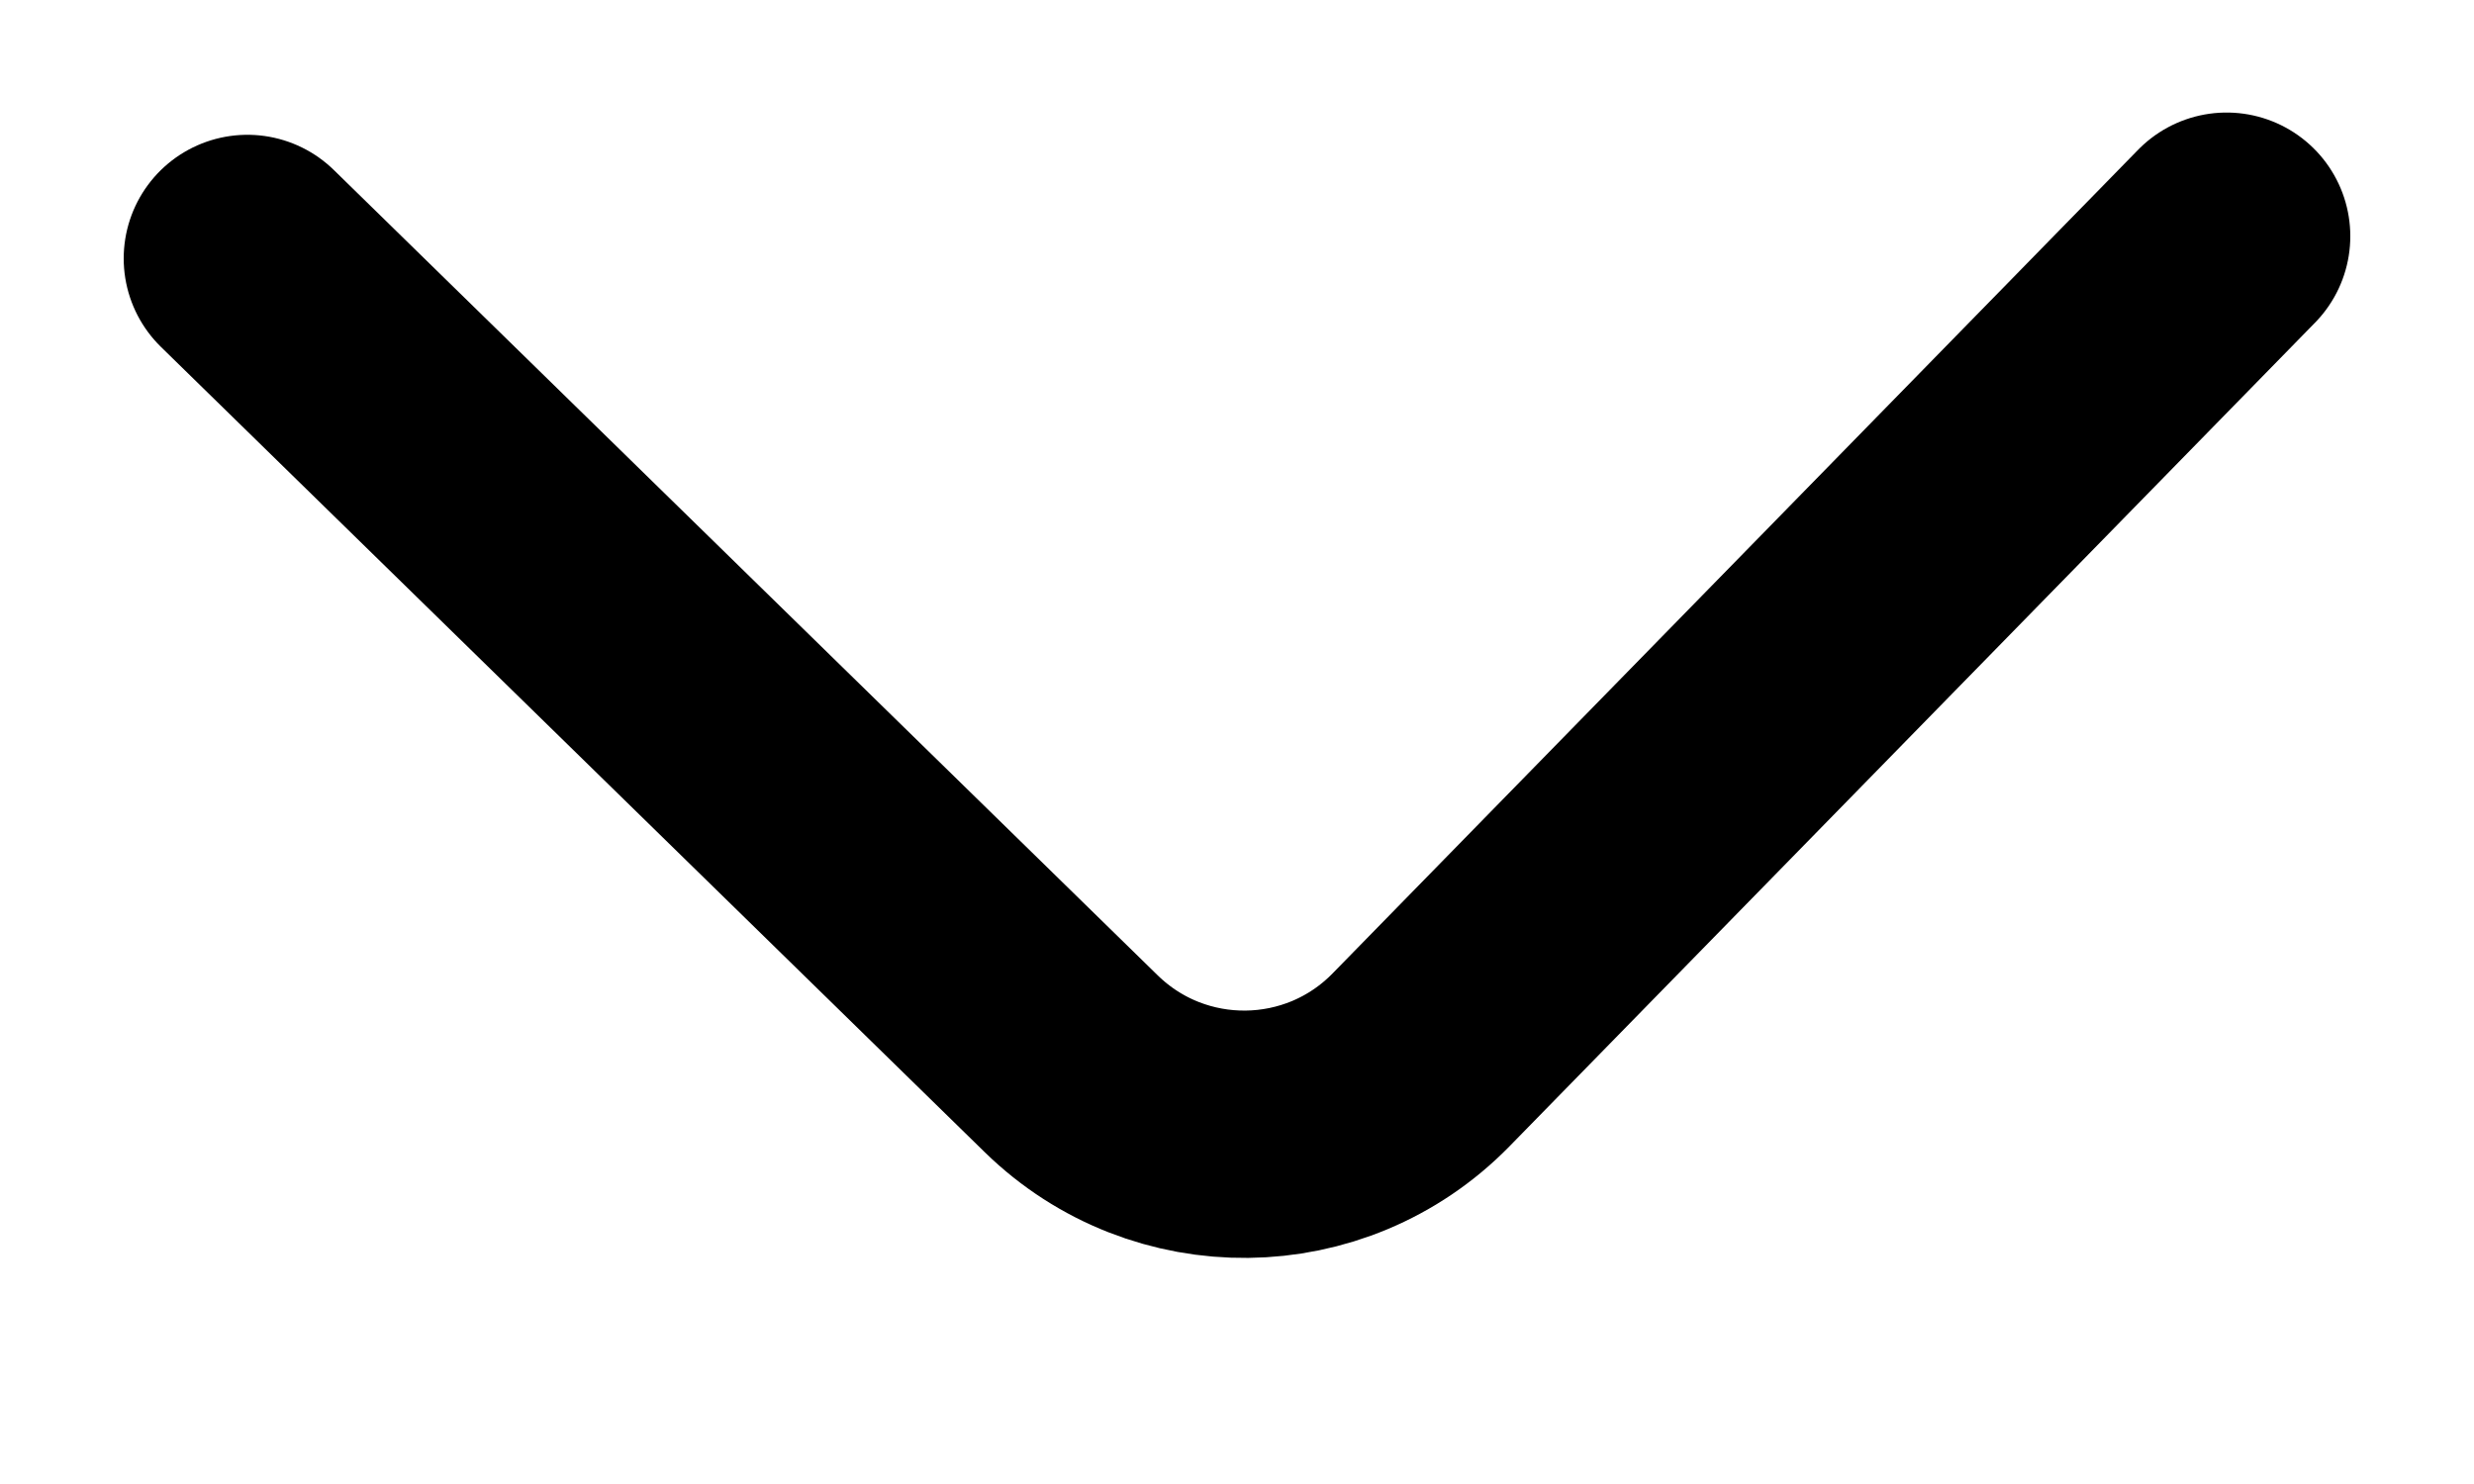 <svg width="10" height="6" viewBox="0 0 10 6" fill="none" xmlns="http://www.w3.org/2000/svg">
<path d="M9 0.955L5.744 4.285C5.358 4.68 4.725 4.687 4.33 4.301L1 1.045" stroke="black" stroke-linecap="round"/>
</svg>
